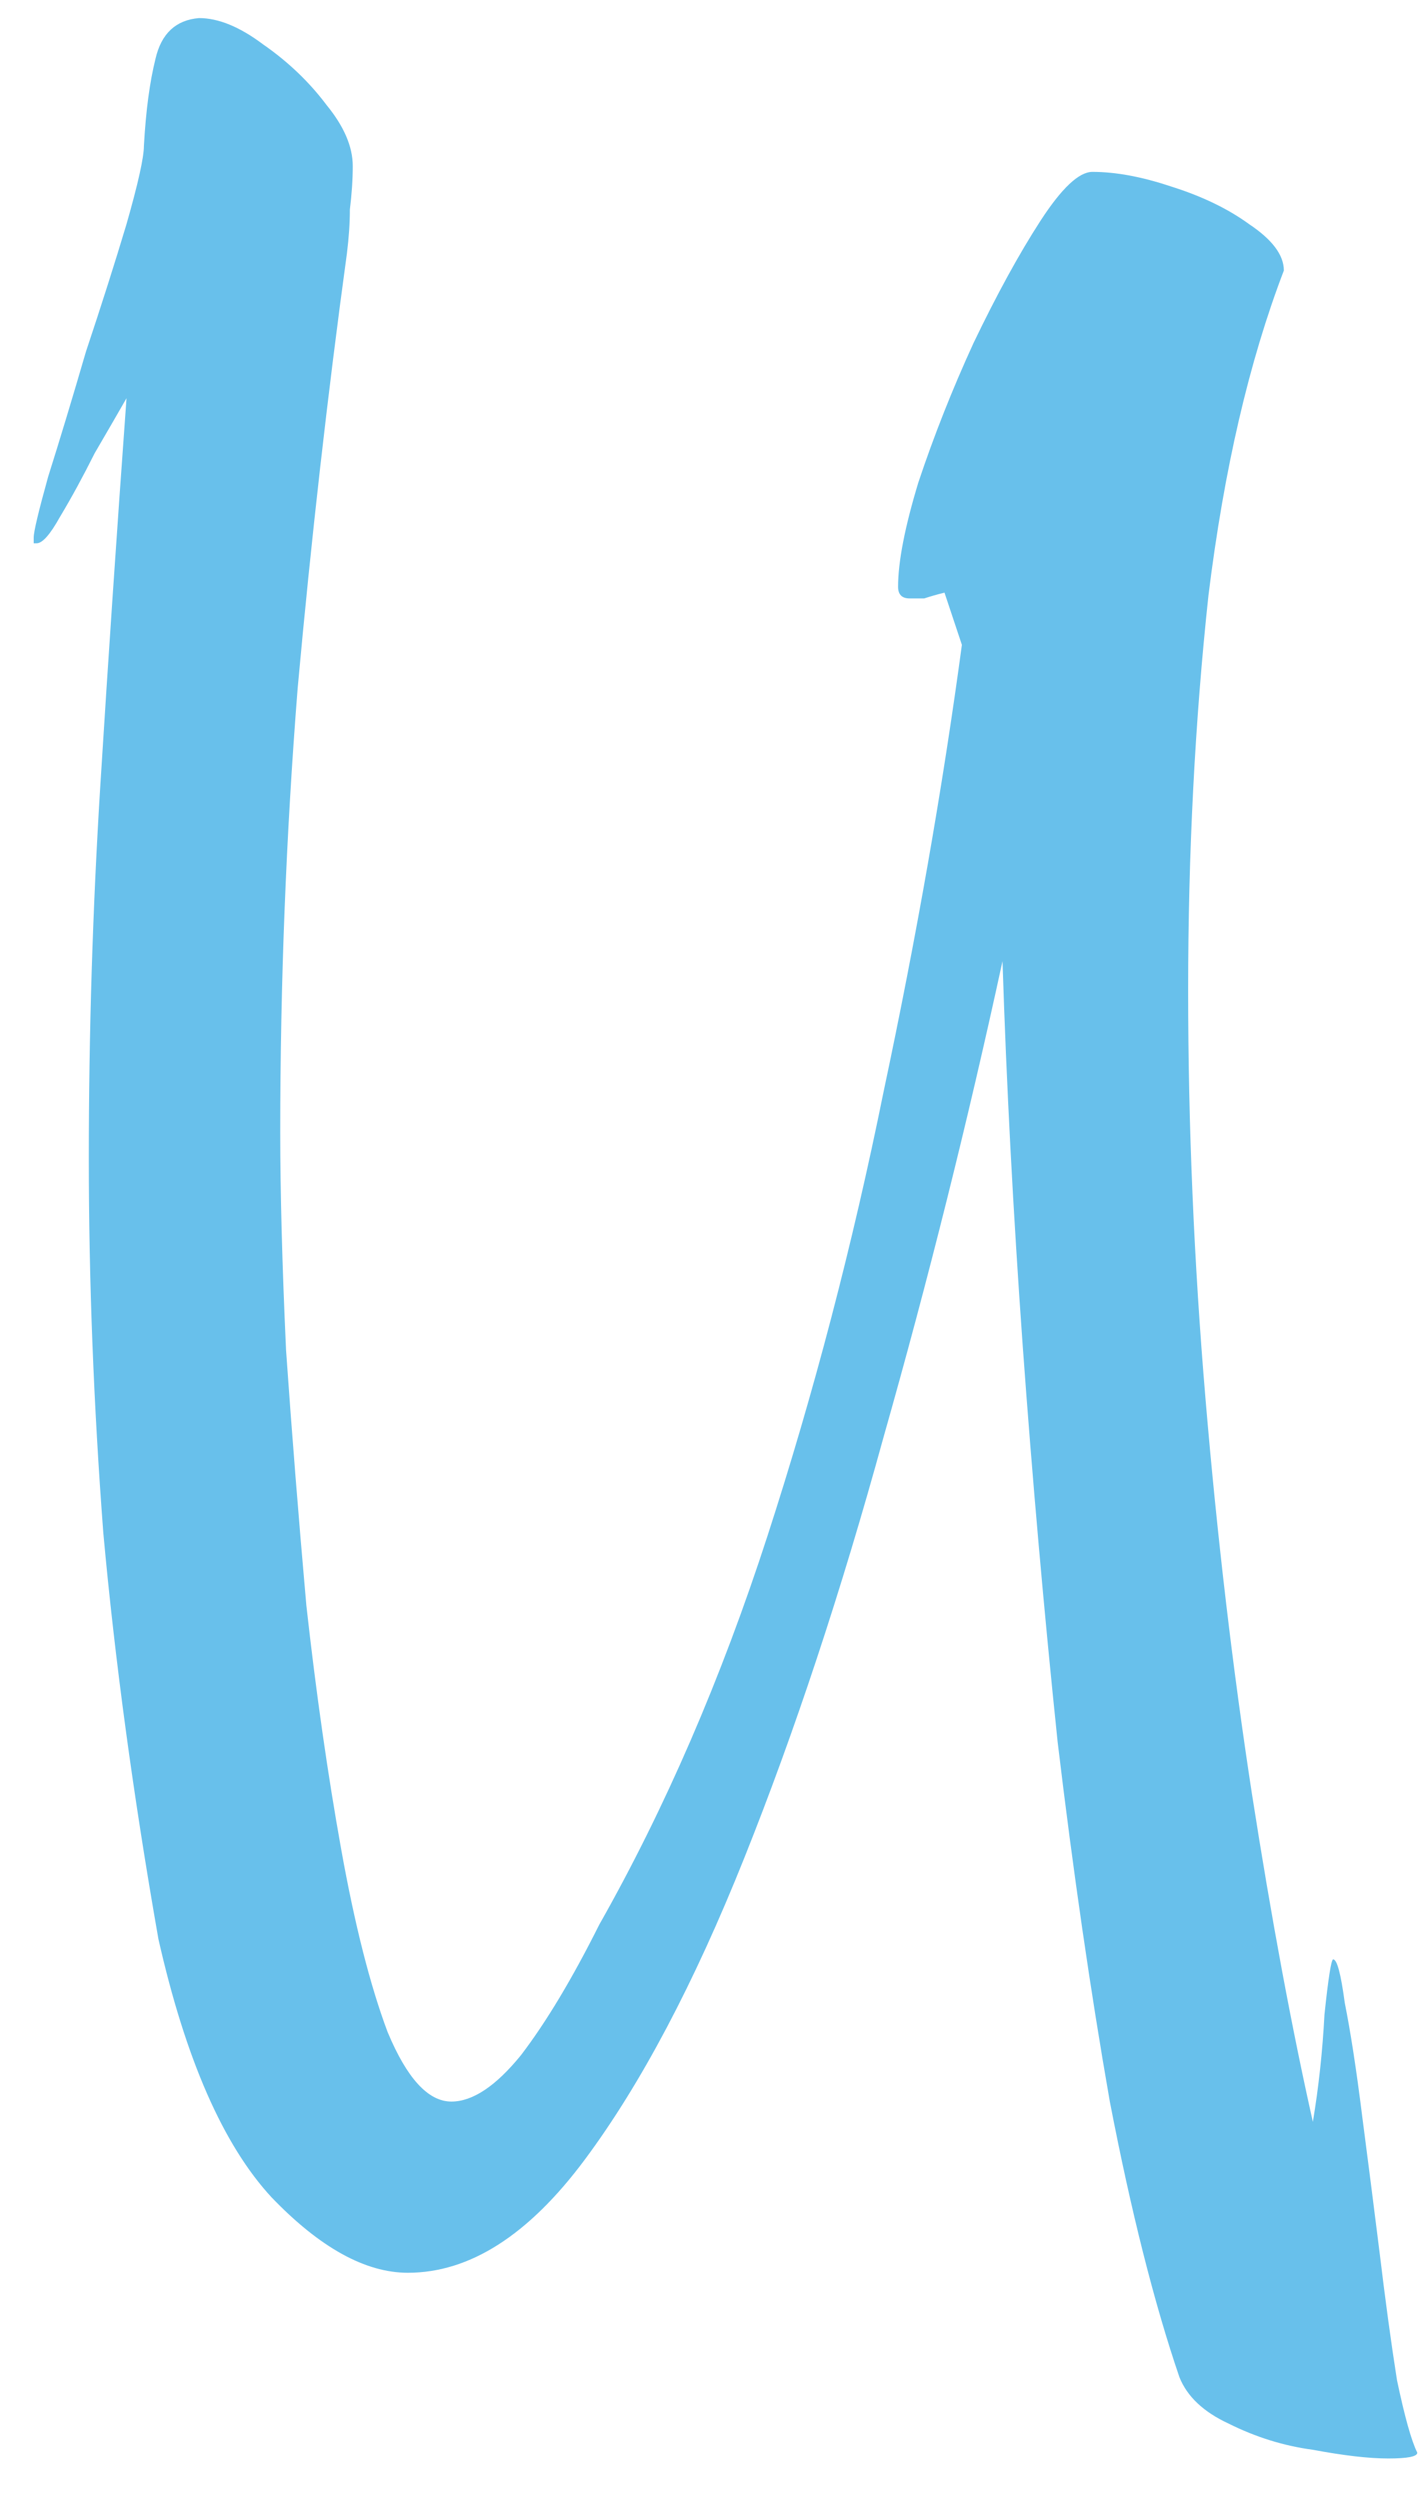 <?xml version="1.0" encoding="UTF-8"?> <svg xmlns="http://www.w3.org/2000/svg" width="32" height="56" viewBox="0 0 32 56" fill="none"><path d="M31.11 55.07C30.677 55.07 30.113 55.005 29.42 54.875C28.77 54.788 28.142 54.593 27.535 54.29C26.972 54.03 26.603 53.683 26.43 53.25C25.867 51.603 25.347 49.545 24.87 47.075C24.437 44.605 24.047 41.918 23.7 39.015C23.397 36.112 23.137 33.165 22.92 30.175C22.703 27.142 22.552 24.26 22.465 21.53C21.685 25.127 20.797 28.68 19.8 32.19C18.847 35.657 17.807 38.798 16.68 41.615C15.553 44.432 14.362 46.685 13.105 48.375C11.848 50.065 10.527 50.91 9.14 50.91C8.187 50.91 7.168 50.347 6.085 49.22C5.002 48.05 4.157 46.122 3.55 43.435C2.987 40.228 2.575 37.195 2.315 34.335C2.098 31.475 1.99 28.68 1.99 25.95C1.99 23.133 2.077 20.338 2.25 17.565C2.423 14.792 2.618 11.91 2.835 8.92C2.662 9.223 2.423 9.635 2.12 10.155C1.86 10.675 1.6 11.152 1.34 11.585C1.123 11.975 0.95 12.17 0.82 12.17C0.82 12.17 0.798 12.17 0.755 12.17C0.755 12.127 0.755 12.083 0.755 12.04C0.755 11.91 0.863 11.455 1.08 10.675C1.34 9.852 1.622 8.92 1.925 7.88C2.272 6.84 2.575 5.887 2.835 5.02C3.095 4.11 3.225 3.525 3.225 3.265C3.268 2.485 3.355 1.835 3.485 1.315C3.615 0.752 3.94 0.448 4.46 0.405C4.893 0.405 5.37 0.6 5.89 0.99C6.453 1.38 6.93 1.835 7.32 2.355C7.71 2.832 7.905 3.287 7.905 3.72C7.905 4.023 7.883 4.348 7.84 4.695C7.84 4.998 7.818 5.323 7.775 5.67C7.342 8.833 6.973 12.083 6.67 15.42C6.41 18.713 6.28 22.028 6.28 25.365C6.28 26.708 6.323 28.333 6.41 30.24C6.54 32.103 6.692 34.01 6.865 35.96C7.082 37.91 7.342 39.73 7.645 41.42C7.948 43.11 8.295 44.475 8.685 45.515C9.118 46.555 9.595 47.075 10.115 47.075C10.592 47.075 11.112 46.728 11.675 46.035C12.238 45.298 12.823 44.323 13.43 43.11C14.903 40.51 16.16 37.607 17.2 34.4C18.24 31.193 19.107 27.878 19.8 24.455C20.537 20.988 21.122 17.652 21.555 14.445L21.165 13.275C20.992 13.318 20.84 13.362 20.71 13.405C20.58 13.405 20.472 13.405 20.385 13.405C20.212 13.405 20.125 13.318 20.125 13.145C20.125 12.582 20.277 11.802 20.58 10.805C20.927 9.765 21.338 8.725 21.815 7.685C22.335 6.602 22.833 5.692 23.31 4.955C23.787 4.218 24.177 3.85 24.48 3.85C25 3.85 25.585 3.958 26.235 4.175C26.928 4.392 27.513 4.673 27.99 5.02C28.51 5.367 28.77 5.713 28.77 6.06C27.99 8.097 27.427 10.523 27.08 13.34C26.777 16.157 26.625 19.103 26.625 22.18C26.625 25.213 26.755 28.268 27.015 31.345C27.275 34.422 27.622 37.368 28.055 40.185C28.488 42.958 28.943 45.407 29.42 47.53C29.55 46.75 29.637 45.948 29.68 45.125C29.767 44.302 29.832 43.89 29.875 43.89C29.962 43.89 30.048 44.215 30.135 44.865C30.265 45.515 30.395 46.36 30.525 47.4C30.655 48.397 30.785 49.415 30.915 50.455C31.045 51.538 31.175 52.492 31.305 53.315C31.478 54.138 31.63 54.68 31.76 54.94C31.76 55.027 31.543 55.07 31.11 55.07Z" fill="#68C0EB"></path></svg> 